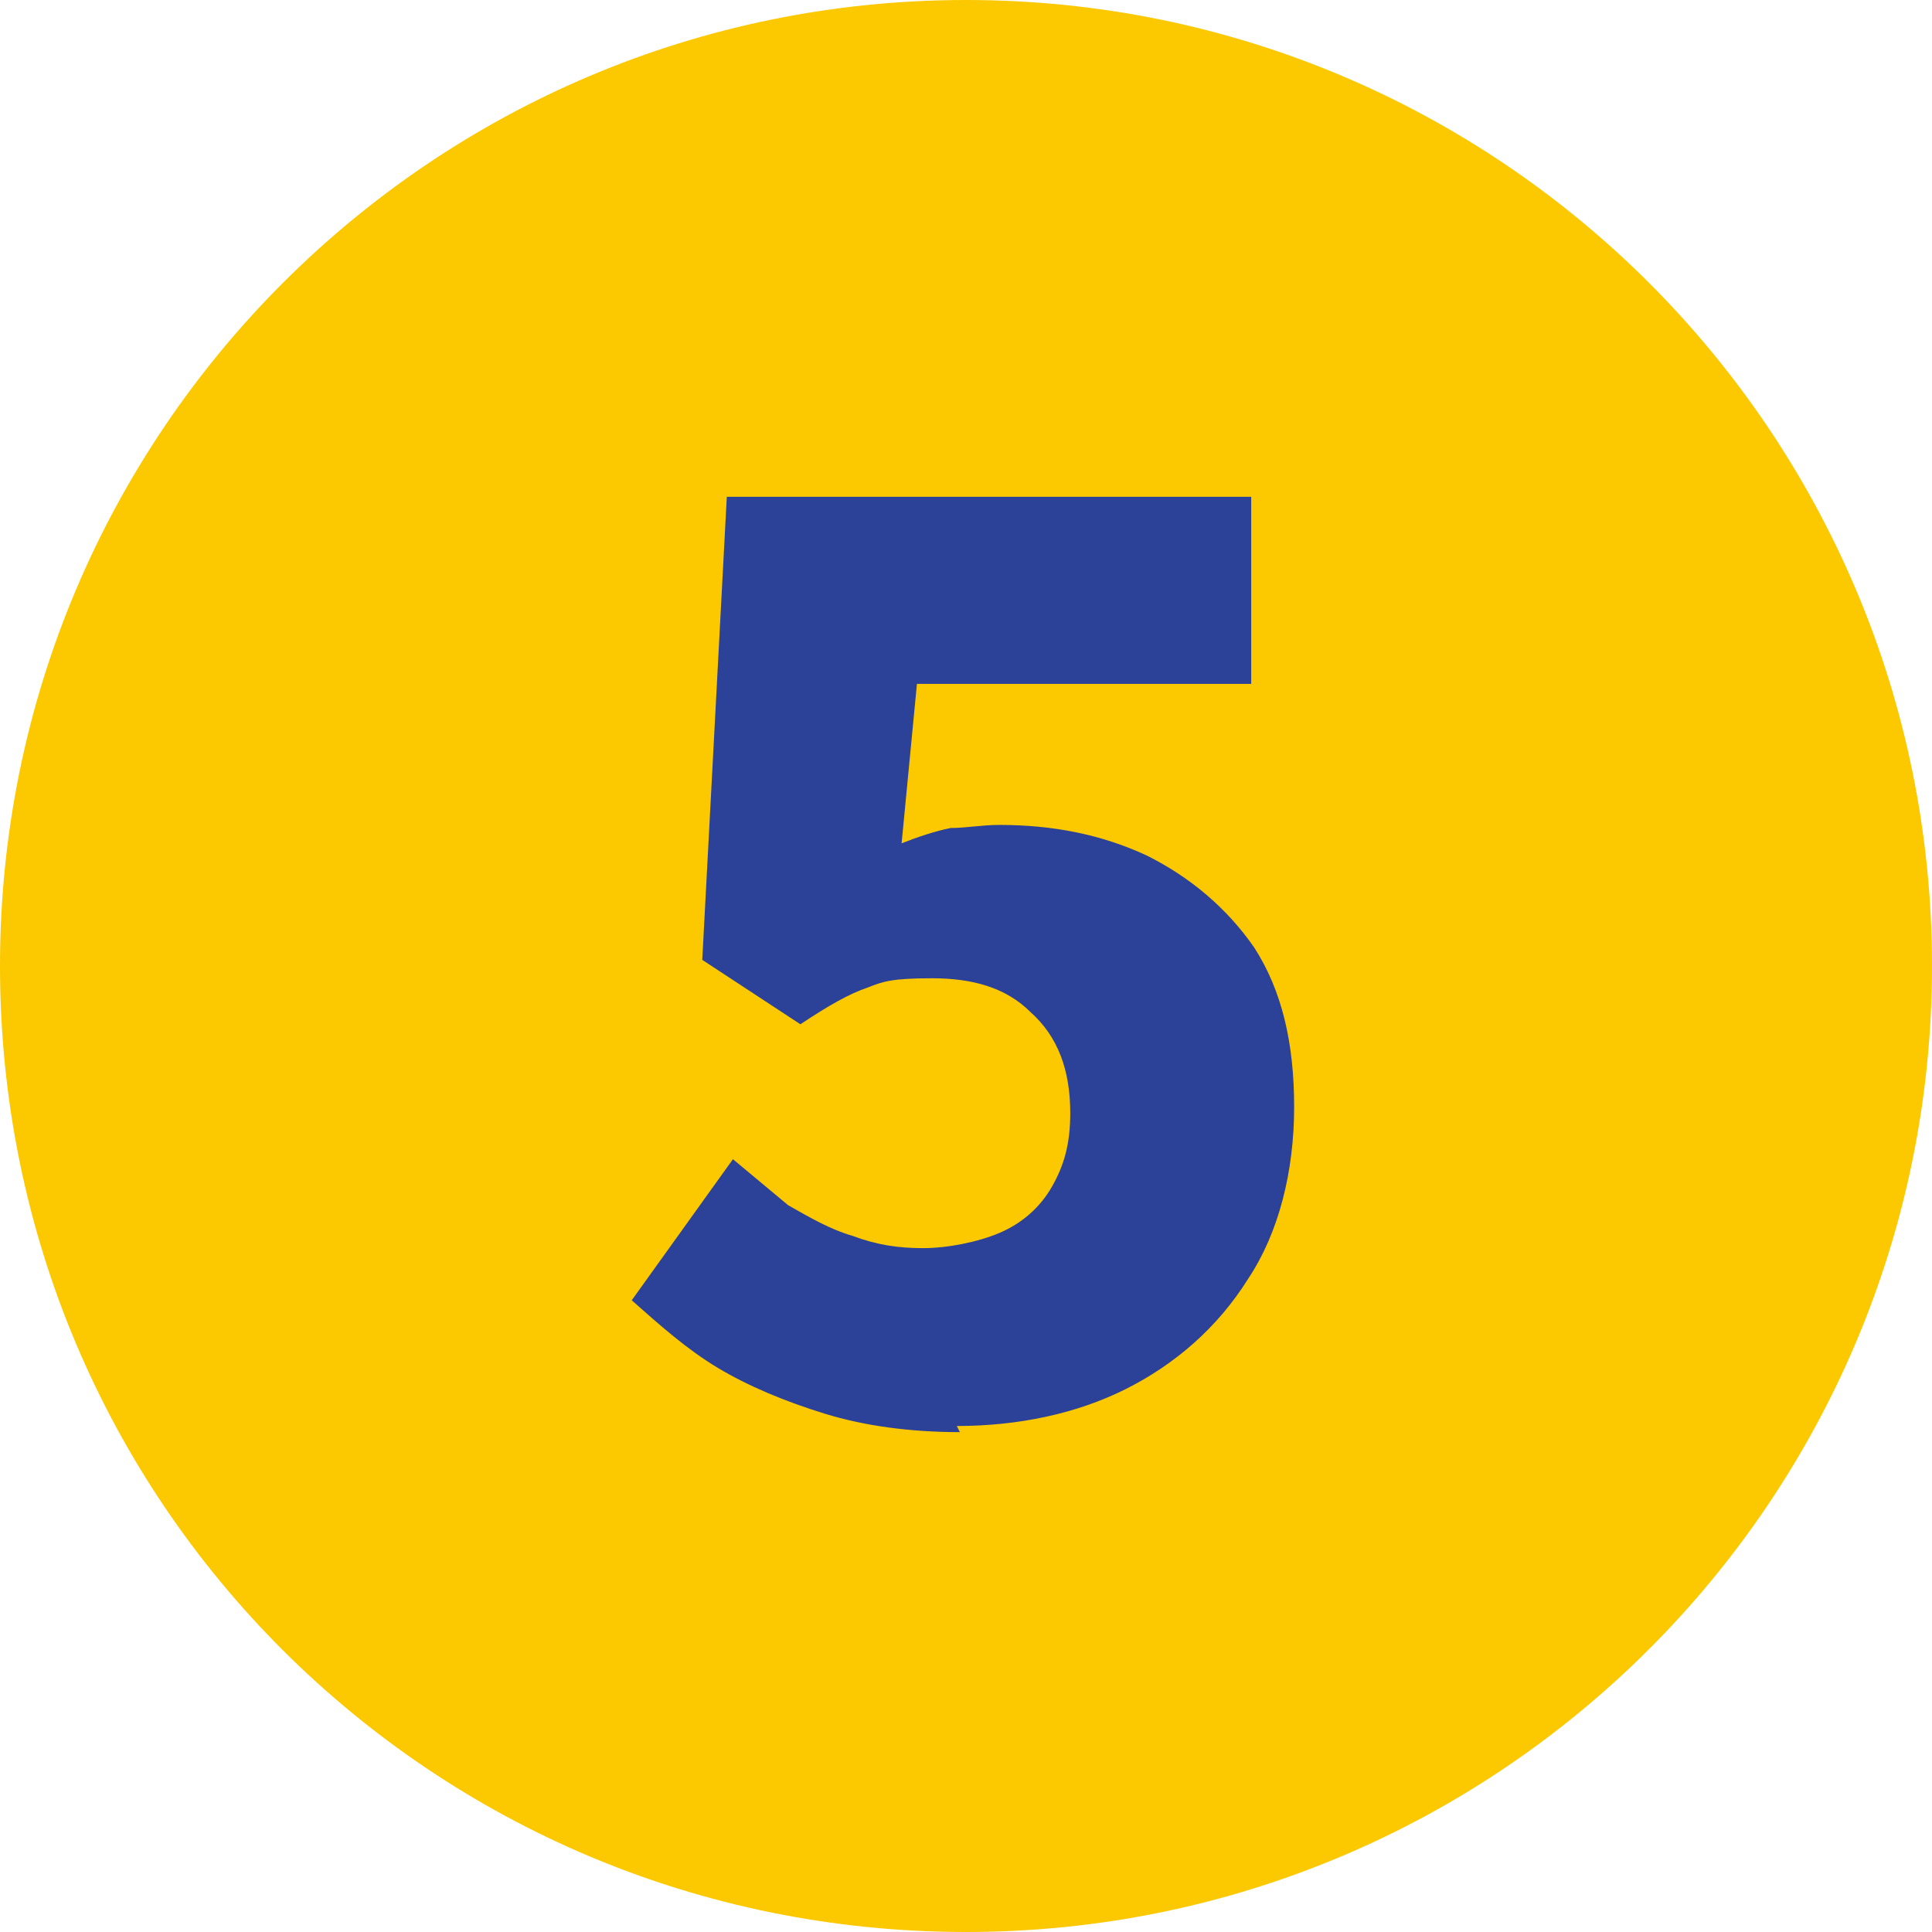 <?xml version="1.0" encoding="UTF-8"?>
<svg id="_レイヤー_1" data-name="レイヤー_1" xmlns="http://www.w3.org/2000/svg" version="1.1" xmlns:xlink="http://www.w3.org/1999/xlink" viewBox="0 0 63 63">
  <!-- Generator: Adobe Illustrator 29.2.1, SVG Export Plug-In . SVG Version: 2.1.0 Build 116)  -->
  <defs>
    <style>
      .st0 {
        fill: #fcc800;
      }

      .st1 {
        fill: #2c4198;
      }
    </style>
  </defs>
  <path class="st0" d="M0,31.5C0,14.1,14.1,0,31.5,0s31.5,14.1,31.5,31.5-14.1,31.5-31.5,31.5S0,49,0,31.5c0,.1,0,0,0,0Z"/>
  <path class="st1" d="M31.3,46.7c-1.6,0-3.1-.2-4.4-.6-1.3-.4-2.5-.9-3.5-1.5-1-.6-1.9-1.4-2.8-2.2l3.3-4.6c.6.5,1.2,1,1.8,1.5.7.4,1.4.8,2.1,1,.8.3,1.5.4,2.3.4s1.8-.2,2.5-.5c.7-.3,1.3-.8,1.7-1.5s.6-1.4.6-2.4c0-1.4-.4-2.5-1.3-3.3-.8-.8-1.9-1.1-3.2-1.1s-1.6.1-2.1.3c-.6.2-1.3.6-2.2,1.2l-3.2-2.1.8-15.1h17.1v6.1h-10.9l-.5,5.2c.5-.2,1.1-.4,1.6-.5.5,0,1-.1,1.6-.1,1.7,0,3.3.3,4.8,1,1.4.7,2.6,1.7,3.5,3,.9,1.4,1.3,3.1,1.3,5.2s-.5,4.1-1.5,5.6c-1,1.6-2.4,2.8-4,3.6s-3.5,1.2-5.5,1.2Z"/>
</svg>